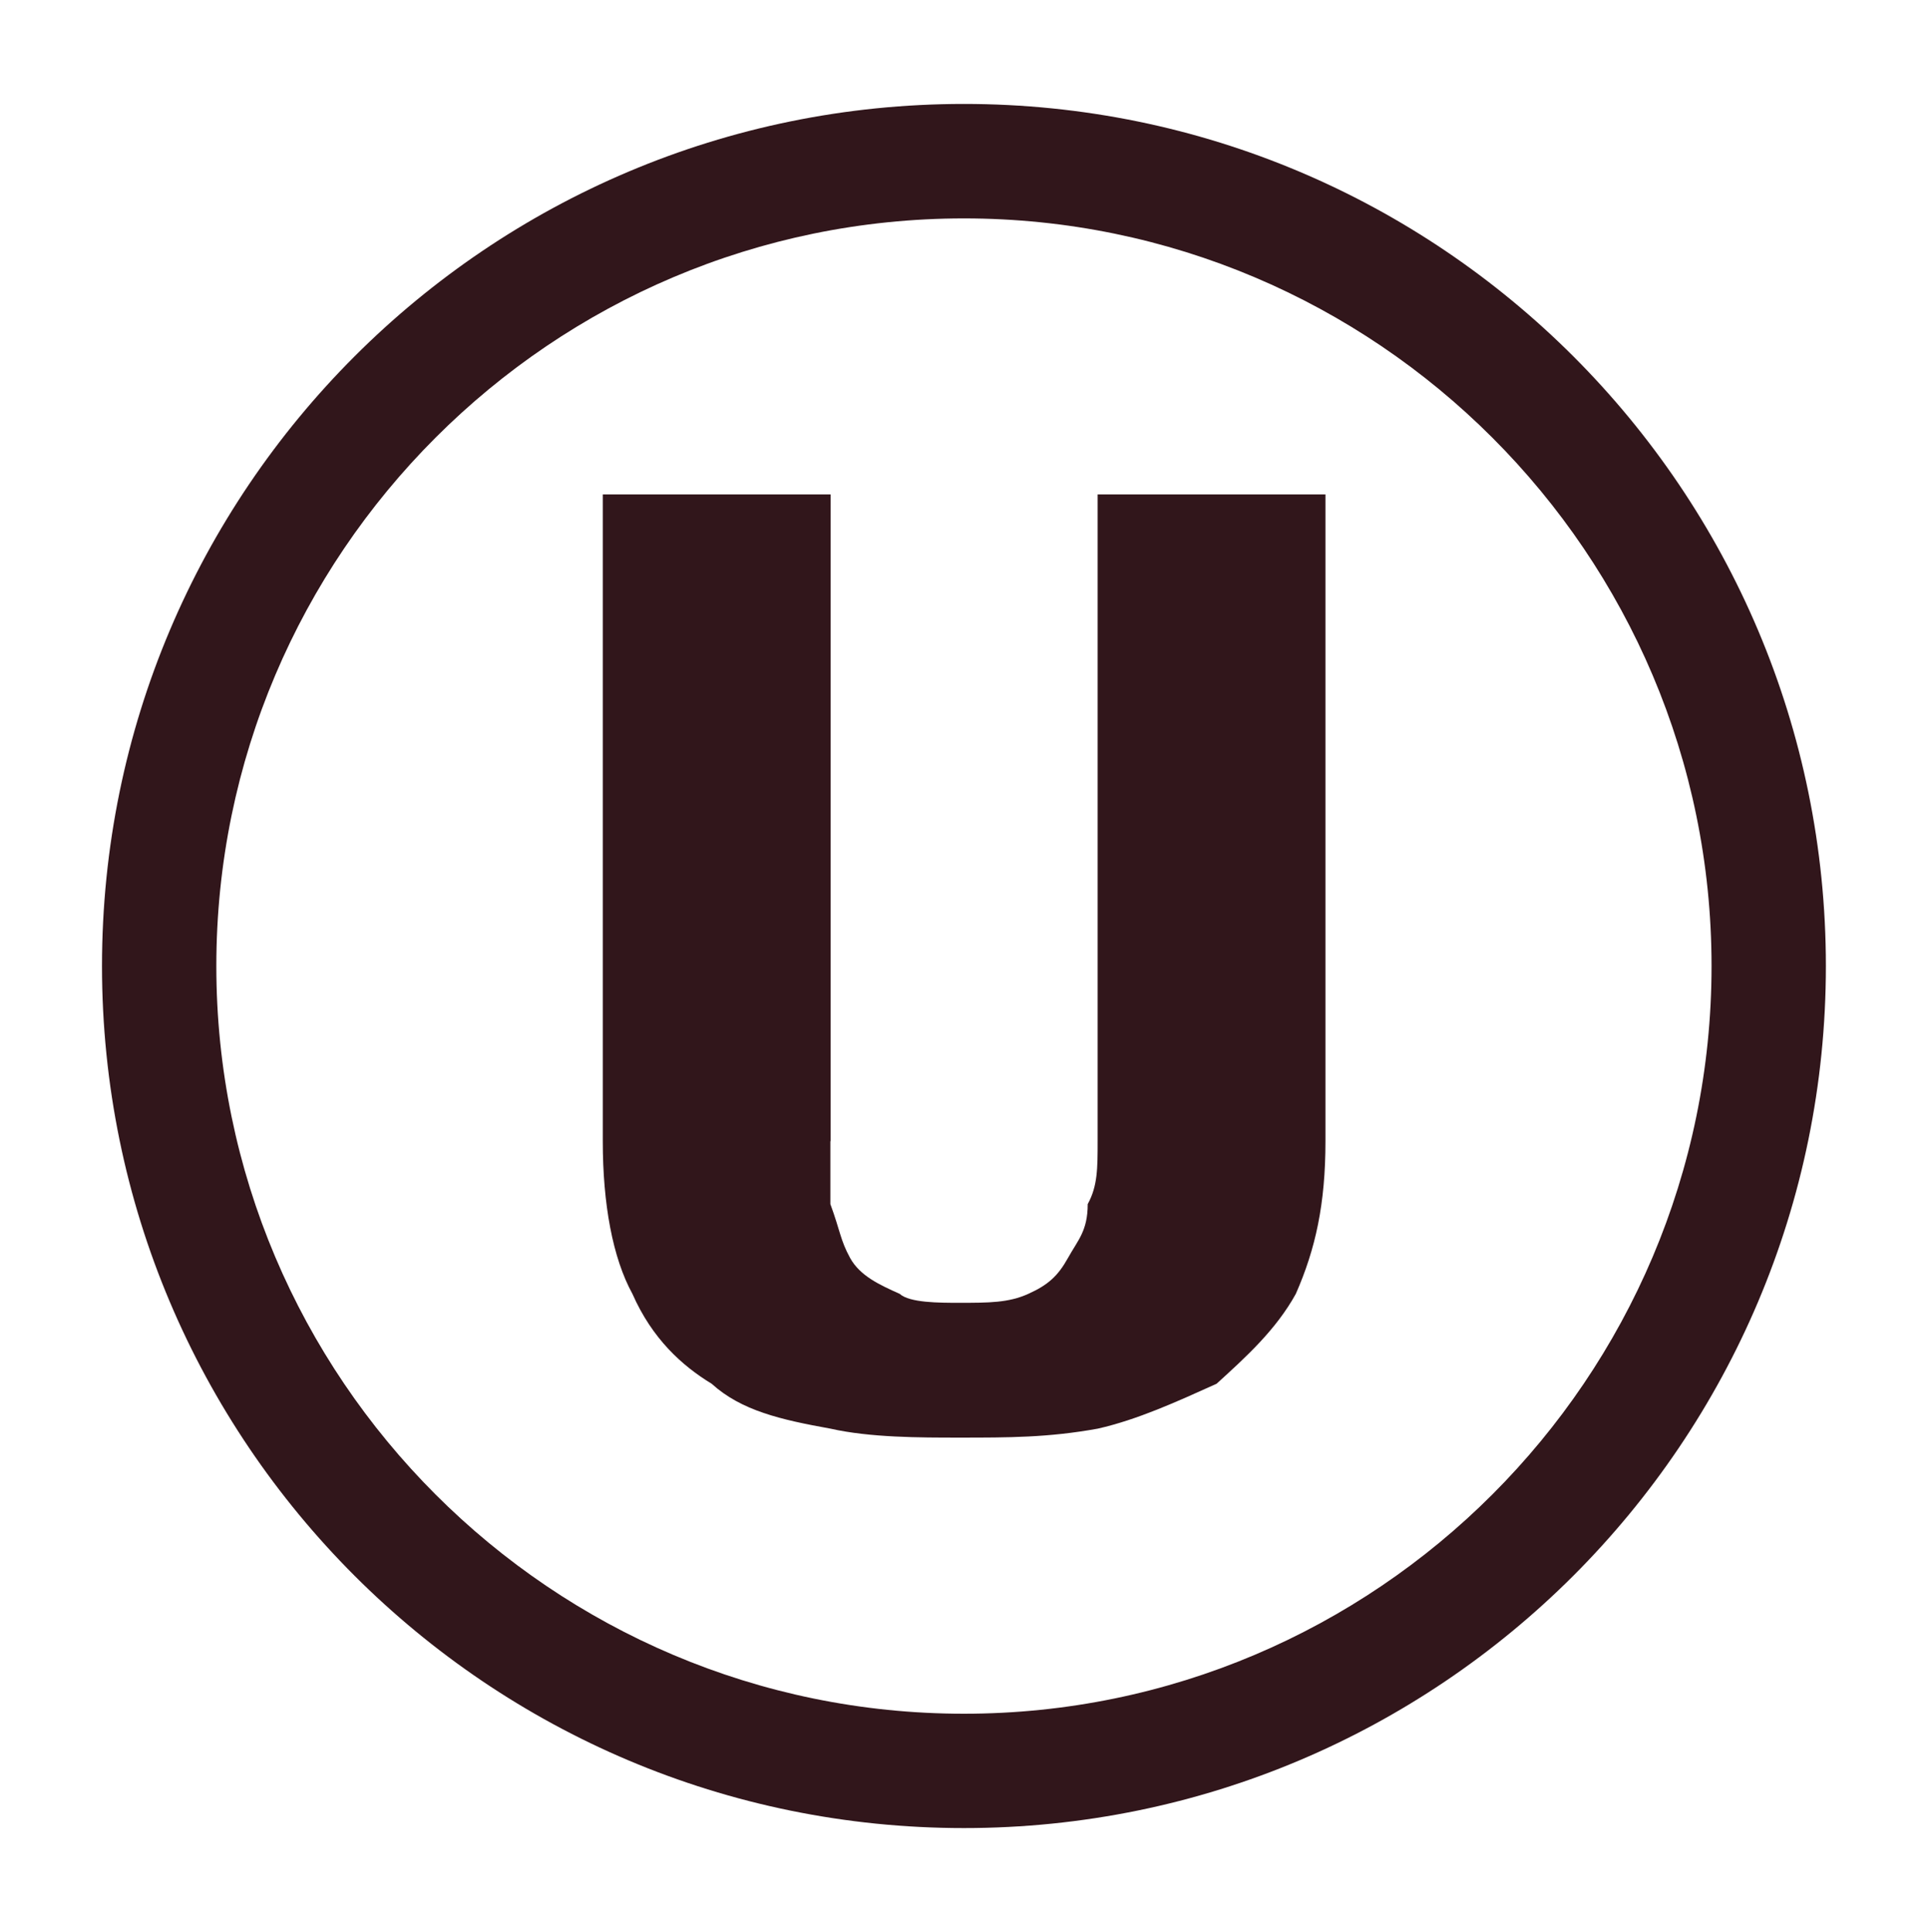 <svg viewBox="0 0 159.35 159.67" version="1.1" xmlns="http://www.w3.org/2000/svg" id="Layer_1">
  
  <defs>
    <style>
      .st0 {
        fill-rule: evenodd;
      }

      .st0, .st1 {
        fill: #31161b;
      }
    </style>
  </defs>
  <path d="M68.63,94.31v5.2c.82,2.23.82,2.97,1.63,4.45.82,1.49,2.45,2.23,4.1,2.97.81.74,3.27.74,4.91.74,2.45,0,4.09,0,5.72-.74,1.64-.74,2.45-1.48,3.28-2.97.82-1.48,1.63-2.23,1.63-4.45.82-1.48.82-2.97.82-5.2v-53.45h18.83v53.45c0,5.2-.82,8.91-2.45,12.62-1.64,2.97-4.1,5.2-6.55,7.43-3.28,1.48-6.54,2.97-9.82,3.71-4.09.74-7.36.74-11.45.74-3.28,0-7.36,0-10.64-.74-4.1-.74-7.36-1.48-9.82-3.71-2.45-1.49-4.91-3.71-6.55-7.43-1.63-2.97-2.45-7.42-2.45-12.62v-53.45h18.83v53.45Z" class="st0"></path>
  <path d="M79.67,18.05c34.07,0,61.79,27.72,61.79,61.79s-27.72,61.79-61.79,61.79-61.79-27.72-61.79-61.79,27.72-61.79,61.79-61.79M79.67,8.59C40.33,8.59,8.43,40.49,8.43,79.84s31.89,71.24,71.24,71.24,71.24-31.89,71.24-71.24S119.02,8.59,79.67,8.59" class="st1"></path>
</svg>